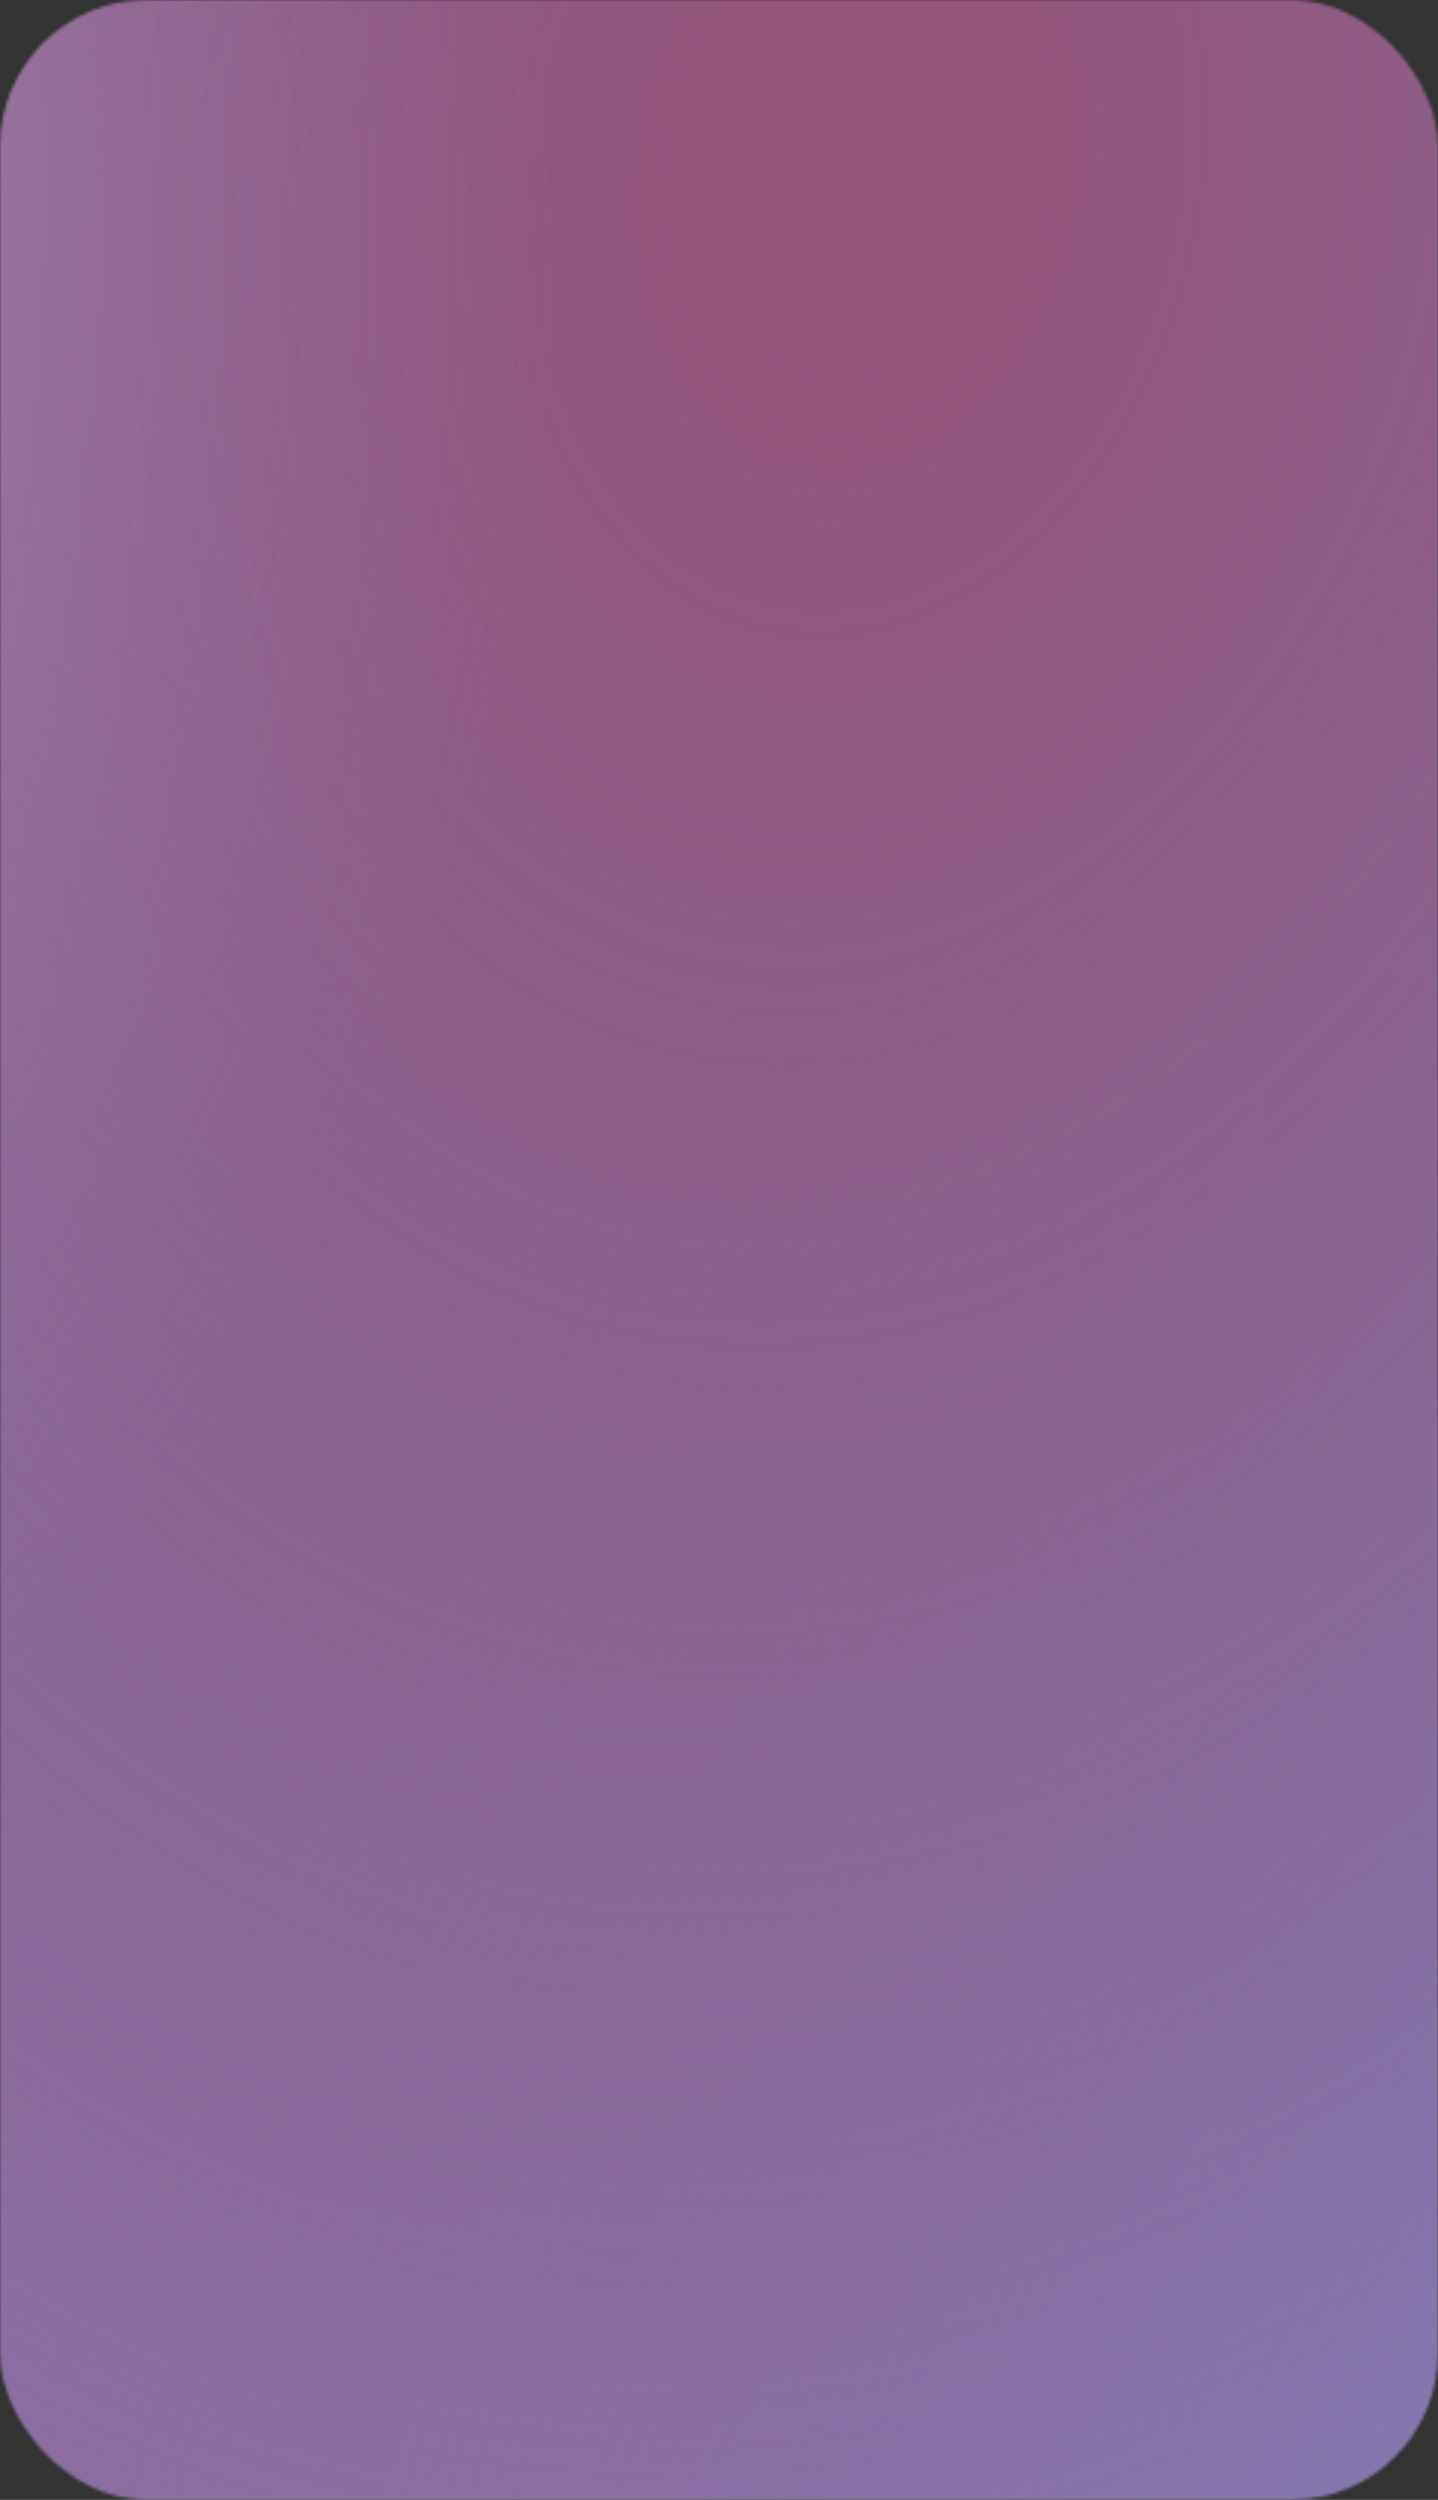 <?xml version="1.0" encoding="UTF-8"?> <svg xmlns="http://www.w3.org/2000/svg" width="480" height="834" viewBox="0 0 480 834" fill="none"><rect x="0" y="0" width="480" height="834" fill="#333333" stroke="none"/> <mask id="mask0_600_209" style="mask-type:alpha" maskUnits="userSpaceOnUse" x="0" y="0" width="480" height="834"> <rect width="480" height="834" rx="49" fill="#D9D9D9"></rect> </mask> <g mask="url(#mask0_600_209)"> <rect x="-521.361" width="1522.39" height="834" rx="49" fill="#9677B0"></rect> <rect x="-521.361" width="1522.39" height="834" rx="49" fill="url(#paint0_radial_600_209)"></rect> <rect x="-521.361" width="1522.39" height="834" rx="49" fill="url(#paint1_radial_600_209)"></rect> <rect x="-521.361" width="1522.39" height="834" rx="49" fill="url(#paint2_radial_600_209)"></rect> </g> <defs> <radialGradient id="paint0_radial_600_209" cx="0" cy="0" r="1" gradientUnits="userSpaceOnUse" gradientTransform="translate(924.379 834) rotate(-137.394) scale(856.847 1211.33)"> <stop stop-color="#719EE8"></stop> <stop offset="1" stop-color="#9677B0" stop-opacity="0"></stop> </radialGradient> <radialGradient id="paint1_radial_600_209" cx="0" cy="0" r="1" gradientUnits="userSpaceOnUse" gradientTransform="translate(280.816 49.408) rotate(96.564) scale(1159.42 832.021)"> <stop stop-color="#975478"></stop> <stop offset="1" stop-color="#645B7C" stop-opacity="0"></stop> </radialGradient> <radialGradient id="paint2_radial_600_209" cx="0" cy="0" r="1" gradientUnits="userSpaceOnUse" gradientTransform="translate(-521.361) rotate(57.065) scale(774.709 664.239)"> <stop stop-color="white"></stop> <stop offset="1" stop-color="#9677B0" stop-opacity="0"></stop> </radialGradient> </defs> </svg> 